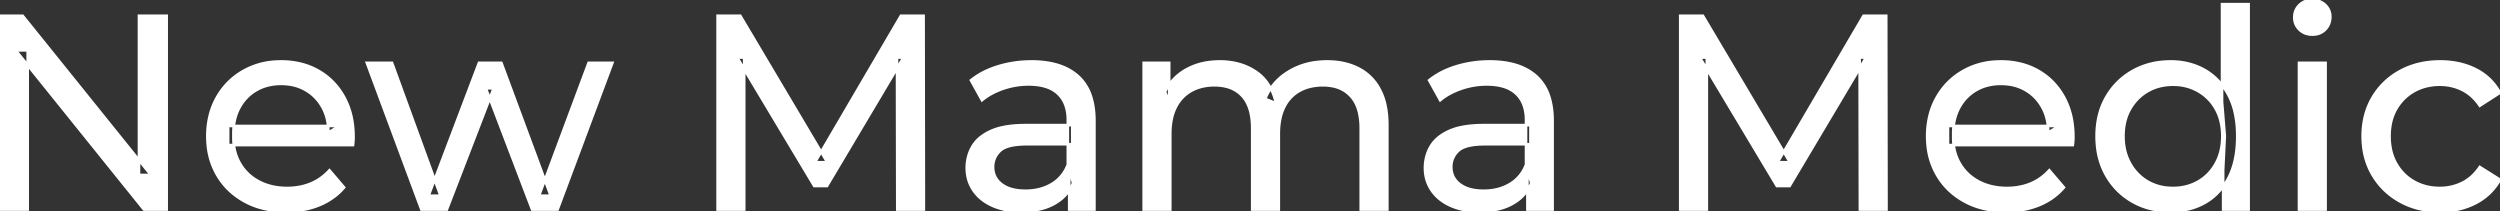<svg width="903" height="76.301" viewBox="0 0 903 76.301" xmlns="http://www.w3.org/2000/svg"><rect x="0" y="0" width="903" height="76.301" fill="#333333" stroke="none"/><g id="svgGroup" stroke-linecap="round" fill-rule="evenodd" font-size="9pt" stroke="#ffffff" stroke-width="0.25mm" fill="#ffffff" style="stroke:#ffffff;stroke-width:0.25mm;fill:#ffffff"><path d="M 268.8 75.7 L 259.2 75.7 L 259.2 5.7 L 267.4 5.7 L 298.8 58.6 L 294.4 58.6 L 325.4 5.7 L 333.6 5.7 L 333.7 75.7 L 324.1 75.7 L 324 20.8 L 326.3 20.8 L 298.7 67.2 L 294.1 67.2 L 266.3 20.8 L 268.8 20.8 L 268.8 75.7 Z M 616.5 75.7 L 606.9 75.7 L 606.9 5.7 L 615.1 5.7 L 646.5 58.6 L 642.1 58.6 L 673.1 5.7 L 681.3 5.7 L 681.4 75.7 L 671.8 75.7 L 671.7 20.8 L 674 20.8 L 646.4 67.2 L 641.8 67.2 L 614 20.8 L 616.5 20.8 L 616.5 75.7 Z M 422.7 75.7 L 413.1 75.7 L 413.1 22.7 L 422.3 22.7 L 422.3 36.8 L 420.8 33.2 Q 423.3 28 428.5 25.1 A 22.754 22.754 0 0 1 436.454 22.484 A 29.419 29.419 0 0 1 440.6 22.2 A 25.806 25.806 0 0 1 447.367 23.052 A 20.811 20.811 0 0 1 453.7 25.95 Q 459.2 29.7 460.9 37.3 L 457 35.7 A 19.684 19.684 0 0 1 464.484 26.493 A 24.542 24.542 0 0 1 465.4 25.9 A 24.828 24.828 0 0 1 475.525 22.432 A 31.643 31.643 0 0 1 479.4 22.2 Q 485.8 22.2 490.7 24.7 A 17.687 17.687 0 0 1 498.264 32.142 A 21.369 21.369 0 0 1 498.35 32.3 A 21.316 21.316 0 0 1 500.324 37.675 Q 501.1 41.057 501.1 45.2 L 501.1 75.7 L 491.5 75.7 L 491.5 46.3 A 26.295 26.295 0 0 0 491.166 41.961 Q 490.779 39.651 489.942 37.815 A 11.695 11.695 0 0 0 487.9 34.7 A 11.765 11.765 0 0 0 481.601 31.186 A 17.722 17.722 0 0 0 477.8 30.8 A 19.484 19.484 0 0 0 473.432 31.27 A 15.308 15.308 0 0 0 469.4 32.8 A 13.358 13.358 0 0 0 463.973 38.458 A 16.185 16.185 0 0 0 463.85 38.7 Q 462.159 42.082 461.934 46.893 A 32.325 32.325 0 0 0 461.9 48.4 L 461.9 75.7 L 452.3 75.7 L 452.3 46.3 Q 452.3 41.277 450.789 37.871 A 11.735 11.735 0 0 0 448.75 34.7 A 11.507 11.507 0 0 0 442.788 31.264 Q 440.905 30.808 438.671 30.8 A 22.245 22.245 0 0 0 438.6 30.8 A 18.762 18.762 0 0 0 434.046 31.332 A 15.304 15.304 0 0 0 430.3 32.8 A 13.621 13.621 0 0 0 424.891 38.339 A 16.519 16.519 0 0 0 424.7 38.7 A 16.917 16.917 0 0 0 423.264 42.774 Q 422.7 45.319 422.7 48.4 L 422.7 75.7 Z M 161.4 75.7 L 152.2 75.7 L 132.5 22.7 L 141.6 22.7 L 159.1 70.7 L 154.8 70.7 L 173 22.7 L 181.1 22.7 L 198.9 70.7 L 194.7 70.7 L 212.6 22.7 L 221.2 22.7 L 201.4 75.7 L 192.2 75.7 L 175.5 31.9 L 178.3 31.9 L 161.4 75.7 Z M 10 75.7 L 0 75.7 L 0 5.7 L 8.2 5.7 L 54.5 63.2 L 50.2 63.2 L 50.2 5.7 L 60.2 5.7 L 60.2 75.7 L 52 75.7 L 5.7 18.2 L 10 18.2 L 10 75.7 Z M 127.5 52.4 L 82.4 52.4 L 82.4 45.5 L 122.5 45.5 L 118.6 47.9 Q 118.7 42.8 116.5 38.8 Q 114.3 34.8 110.45 32.55 A 16.407 16.407 0 0 0 104.27 30.478 A 20.958 20.958 0 0 0 101.5 30.3 A 18.951 18.951 0 0 0 96.257 31.002 A 16.245 16.245 0 0 0 92.6 32.55 Q 88.7 34.8 86.5 38.85 Q 84.3 42.9 84.3 48.1 L 84.3 49.7 A 19.574 19.574 0 0 0 85.108 55.408 A 17.088 17.088 0 0 0 86.75 59.15 Q 89.2 63.3 93.6 65.6 Q 98 67.9 103.7 67.9 A 23.904 23.904 0 0 0 108.916 67.351 A 20.04 20.04 0 0 0 112.25 66.3 Q 116.1 64.7 119 61.5 L 124.3 67.7 Q 120.7 71.9 115.35 74.1 A 29.254 29.254 0 0 1 107.403 76.085 A 36.365 36.365 0 0 1 103.4 76.3 Q 94.9 76.3 88.45 72.8 Q 82 69.3 78.45 63.2 A 26.235 26.235 0 0 1 75.071 52.578 A 32.734 32.734 0 0 1 74.9 49.2 A 30.8 30.8 0 0 1 75.874 41.315 A 25.671 25.671 0 0 1 78.35 35.2 Q 81.8 29.1 87.85 25.65 A 26.427 26.427 0 0 1 99.163 22.285 A 31.98 31.98 0 0 1 101.5 22.2 A 29.623 29.623 0 0 1 109.068 23.132 A 24.537 24.537 0 0 1 115.1 25.6 Q 121 29 124.35 35.15 A 27.193 27.193 0 0 1 127.304 44.105 A 35.51 35.51 0 0 1 127.7 49.5 Q 127.7 49.913 127.676 50.42 A 30.412 30.412 0 0 1 127.65 50.9 A 20.408 20.408 0 0 1 127.568 51.861 A 16.896 16.896 0 0 1 127.5 52.4 Z M 748.7 52.4 L 703.6 52.4 L 703.6 45.5 L 743.7 45.5 L 739.8 47.9 Q 739.9 42.8 737.7 38.8 Q 735.5 34.8 731.65 32.55 A 16.407 16.407 0 0 0 725.47 30.478 A 20.958 20.958 0 0 0 722.7 30.3 A 18.951 18.951 0 0 0 717.457 31.002 A 16.245 16.245 0 0 0 713.8 32.55 Q 709.9 34.8 707.7 38.85 Q 705.5 42.9 705.5 48.1 L 705.5 49.7 A 19.574 19.574 0 0 0 706.308 55.408 A 17.088 17.088 0 0 0 707.95 59.15 Q 710.4 63.3 714.8 65.6 Q 719.2 67.9 724.9 67.9 A 23.904 23.904 0 0 0 730.116 67.351 A 20.04 20.04 0 0 0 733.45 66.3 Q 737.3 64.7 740.2 61.5 L 745.5 67.7 Q 741.9 71.9 736.55 74.1 A 29.254 29.254 0 0 1 728.603 76.085 A 36.365 36.365 0 0 1 724.6 76.3 Q 716.1 76.3 709.65 72.8 Q 703.2 69.3 699.65 63.2 A 26.235 26.235 0 0 1 696.271 52.578 A 32.734 32.734 0 0 1 696.1 49.2 A 30.8 30.8 0 0 1 697.074 41.315 A 25.671 25.671 0 0 1 699.55 35.2 Q 703 29.1 709.05 25.65 A 26.427 26.427 0 0 1 720.363 22.285 A 31.98 31.98 0 0 1 722.7 22.2 A 29.623 29.623 0 0 1 730.268 23.132 A 24.537 24.537 0 0 1 736.3 25.6 Q 742.2 29 745.55 35.15 A 27.193 27.193 0 0 1 748.504 44.105 A 35.51 35.51 0 0 1 748.9 49.5 Q 748.9 49.913 748.876 50.42 A 30.412 30.412 0 0 1 748.85 50.9 A 20.408 20.408 0 0 1 748.768 51.861 A 16.896 16.896 0 0 1 748.7 52.4 Z M 903 33.5 L 895.7 38.2 A 17.886 17.886 0 0 0 892.613 34.635 A 15.039 15.039 0 0 0 889.35 32.45 Q 885.6 30.6 881.3 30.6 A 20.162 20.162 0 0 0 875.798 31.328 A 17.399 17.399 0 0 0 872 32.9 Q 867.9 35.2 865.5 39.35 Q 863.1 43.5 863.1 49.2 A 22.793 22.793 0 0 0 863.627 54.215 A 17.555 17.555 0 0 0 865.5 59.1 Q 867.9 63.3 872 65.6 A 18.095 18.095 0 0 0 879.384 67.819 A 22.206 22.206 0 0 0 881.3 67.9 Q 885.6 67.9 889.35 66.05 A 15.612 15.612 0 0 0 894.463 61.962 A 19.49 19.49 0 0 0 895.7 60.3 L 903 64.9 Q 899.9 70.4 894.25 73.35 A 26.025 26.025 0 0 1 885.009 76.104 A 32.463 32.463 0 0 1 881.4 76.3 Q 873.3 76.3 866.95 72.8 Q 860.6 69.3 857 63.2 Q 853.4 57.1 853.4 49.2 A 29.587 29.587 0 0 1 854.416 41.315 A 25.071 25.071 0 0 1 857 35.2 Q 860.6 29.1 866.95 25.65 Q 873.3 22.2 881.4 22.2 A 31.147 31.147 0 0 1 888.613 23.005 A 25.6 25.6 0 0 1 894.25 25.05 Q 899.9 27.9 903 33.5 Z M 395.3 75.7 L 386.2 75.7 L 386.2 64.5 L 385.7 62.4 L 385.7 43.3 A 16.79 16.79 0 0 0 385.282 39.437 Q 384.569 36.421 382.642 34.346 A 10.596 10.596 0 0 0 382.15 33.85 A 11.125 11.125 0 0 0 378.042 31.446 Q 376.316 30.857 374.201 30.635 A 25.895 25.895 0 0 0 371.5 30.5 Q 366.8 30.5 362.3 32.05 A 26.853 26.853 0 0 0 358.032 33.928 A 20.968 20.968 0 0 0 354.7 36.2 L 350.7 29 A 27.191 27.191 0 0 1 357.115 25.197 A 33.816 33.816 0 0 1 360.55 23.95 Q 366.3 22.2 372.6 22.2 A 35.973 35.973 0 0 1 379.142 22.757 Q 385.413 23.919 389.4 27.5 A 16.577 16.577 0 0 1 394.068 34.907 Q 394.949 37.632 395.2 40.954 A 36.439 36.439 0 0 1 395.3 43.7 L 395.3 75.7 Z M 560.8 75.7 L 551.7 75.7 L 551.7 64.5 L 551.2 62.4 L 551.2 43.3 A 16.79 16.79 0 0 0 550.782 39.437 Q 550.069 36.421 548.142 34.346 A 10.596 10.596 0 0 0 547.65 33.85 A 11.125 11.125 0 0 0 543.542 31.446 Q 541.816 30.857 539.701 30.635 A 25.895 25.895 0 0 0 537 30.5 Q 532.3 30.5 527.8 32.05 A 26.853 26.853 0 0 0 523.532 33.928 A 20.968 20.968 0 0 0 520.2 36.2 L 516.2 29 A 27.191 27.191 0 0 1 522.615 25.197 A 33.816 33.816 0 0 1 526.05 23.95 Q 531.8 22.2 538.1 22.2 A 35.973 35.973 0 0 1 544.642 22.757 Q 550.913 23.919 554.9 27.5 A 16.577 16.577 0 0 1 559.568 34.907 Q 560.449 37.632 560.7 40.954 A 36.439 36.439 0 0 1 560.8 43.7 L 560.8 75.7 Z M 370.5 45.2 L 387.3 45.2 L 387.3 52.1 L 370.9 52.1 A 33.801 33.801 0 0 0 367.688 52.241 Q 364.541 52.543 362.661 53.491 A 5.98 5.98 0 0 0 361.2 54.5 A 8.038 8.038 0 0 0 359.213 57.424 A 7.947 7.947 0 0 0 358.7 60.3 A 7.892 7.892 0 0 0 359.359 63.566 Q 360.093 65.203 361.645 66.431 A 9.596 9.596 0 0 0 361.8 66.55 A 10.572 10.572 0 0 0 365.201 68.227 Q 367.457 68.9 370.4 68.9 Q 375.8 68.9 379.85 66.5 Q 383.9 64.1 385.7 59.5 L 387.6 66.1 A 14.63 14.63 0 0 1 381.985 72.879 A 18.623 18.623 0 0 1 380.9 73.55 Q 376.629 75.997 370.379 76.267 A 36.629 36.629 0 0 1 368.8 76.3 A 29.483 29.483 0 0 1 363.587 75.861 A 21.944 21.944 0 0 1 358.45 74.3 Q 354 72.3 351.6 68.75 Q 349.2 65.2 349.2 60.7 A 15.524 15.524 0 0 1 350.282 54.874 A 14.759 14.759 0 0 1 351.25 52.9 A 12.271 12.271 0 0 1 354.489 49.321 Q 355.889 48.262 357.691 47.419 A 21.869 21.869 0 0 1 357.95 47.3 A 20.383 20.383 0 0 1 361.883 46.023 Q 365.555 45.2 370.5 45.2 Z M 536 45.2 L 552.8 45.2 L 552.8 52.1 L 536.4 52.1 A 33.801 33.801 0 0 0 533.188 52.241 Q 530.041 52.543 528.161 53.491 A 5.98 5.98 0 0 0 526.7 54.5 A 8.038 8.038 0 0 0 524.713 57.424 A 7.947 7.947 0 0 0 524.2 60.3 A 7.892 7.892 0 0 0 524.859 63.566 Q 525.593 65.203 527.145 66.431 A 9.596 9.596 0 0 0 527.3 66.55 A 10.572 10.572 0 0 0 530.701 68.227 Q 532.957 68.9 535.9 68.9 Q 541.3 68.9 545.35 66.5 Q 549.4 64.1 551.2 59.5 L 553.1 66.1 A 14.63 14.63 0 0 1 547.485 72.879 A 18.623 18.623 0 0 1 546.4 73.55 Q 542.129 75.997 535.879 76.267 A 36.629 36.629 0 0 1 534.3 76.3 A 29.483 29.483 0 0 1 529.087 75.861 A 21.944 21.944 0 0 1 523.95 74.3 Q 519.5 72.3 517.1 68.75 Q 514.7 65.2 514.7 60.7 A 15.524 15.524 0 0 1 515.782 54.874 A 14.759 14.759 0 0 1 516.75 52.9 A 12.271 12.271 0 0 1 519.989 49.321 Q 521.389 48.262 523.191 47.419 A 21.869 21.869 0 0 1 523.45 47.3 A 20.383 20.383 0 0 1 527.383 46.023 Q 531.055 45.2 536 45.2 Z M 812.2 75.7 L 803 75.7 L 803 61.4 L 803.6 49.1 L 802.6 36.8 L 802.6 1.5 L 812.2 1.5 L 812.2 75.7 Z M 775.96 75.225 A 29.831 29.831 0 0 0 784.1 76.3 Q 791 76.3 796.4 73.25 A 20.435 20.435 0 0 0 800.694 70.017 A 23.2 23.2 0 0 0 804.95 64.2 Q 808.1 58.2 808.1 49.2 A 46.743 46.743 0 0 0 808.046 46.93 Q 807.884 43.599 807.236 40.717 A 25.232 25.232 0 0 0 804.85 34.2 A 26.461 26.461 0 0 0 803.669 32.226 A 21.266 21.266 0 0 0 796.2 25.2 A 23.176 23.176 0 0 0 791.967 23.372 A 25.78 25.78 0 0 0 784.1 22.2 A 32.766 32.766 0 0 0 781.04 22.341 A 26.631 26.631 0 0 0 770.35 25.6 Q 764.3 29 760.8 35.05 Q 757.3 41.1 757.3 49.2 A 33.772 33.772 0 0 0 757.608 53.833 A 26.257 26.257 0 0 0 760.8 63.4 Q 764.3 69.5 770.35 72.9 A 25.619 25.619 0 0 0 775.96 75.225 Z M 840 75.7 L 830.4 75.7 L 830.4 22.7 L 840 22.7 L 840 75.7 Z M 784.9 67.9 Q 789.9 67.9 793.95 65.6 Q 798 63.3 800.35 59.05 A 18.694 18.694 0 0 0 802.471 52.569 A 23.974 23.974 0 0 0 802.7 49.2 A 23.236 23.236 0 0 0 802.217 44.353 A 17.472 17.472 0 0 0 800.35 39.35 Q 798 35.2 793.95 32.9 A 17.778 17.778 0 0 0 785.829 30.621 A 21.181 21.181 0 0 0 784.9 30.6 A 19.347 19.347 0 0 0 779.511 31.328 A 16.718 16.718 0 0 0 775.8 32.9 Q 771.8 35.2 769.4 39.35 Q 767 43.5 767 49.2 Q 767 54.8 769.4 59.05 A 17.426 17.426 0 0 0 773.788 64.241 A 16.66 16.66 0 0 0 775.8 65.6 A 17.367 17.367 0 0 0 783.026 67.819 A 21.341 21.341 0 0 0 784.9 67.9 Z M 832.858 12.131 A 7.154 7.154 0 0 0 835.2 12.5 A 8.31 8.31 0 0 0 836.122 12.451 A 6.033 6.033 0 0 0 839.9 10.65 A 6.237 6.237 0 0 0 841.222 8.657 A 6.677 6.677 0 0 0 841.7 6.1 A 7.172 7.172 0 0 0 841.697 5.899 A 5.719 5.719 0 0 0 839.85 1.75 Q 838 0 835.2 0 A 8.315 8.315 0 0 0 834.683 0.016 A 6.288 6.288 0 0 0 830.55 1.8 A 5.978 5.978 0 0 0 829.148 3.861 A 6.463 6.463 0 0 0 828.7 6.3 A 7.229 7.229 0 0 0 828.701 6.422 A 5.891 5.891 0 0 0 830.55 10.7 A 6.145 6.145 0 0 0 832.858 12.131 Z" vector-effect="non-scaling-stroke"/></g></svg>